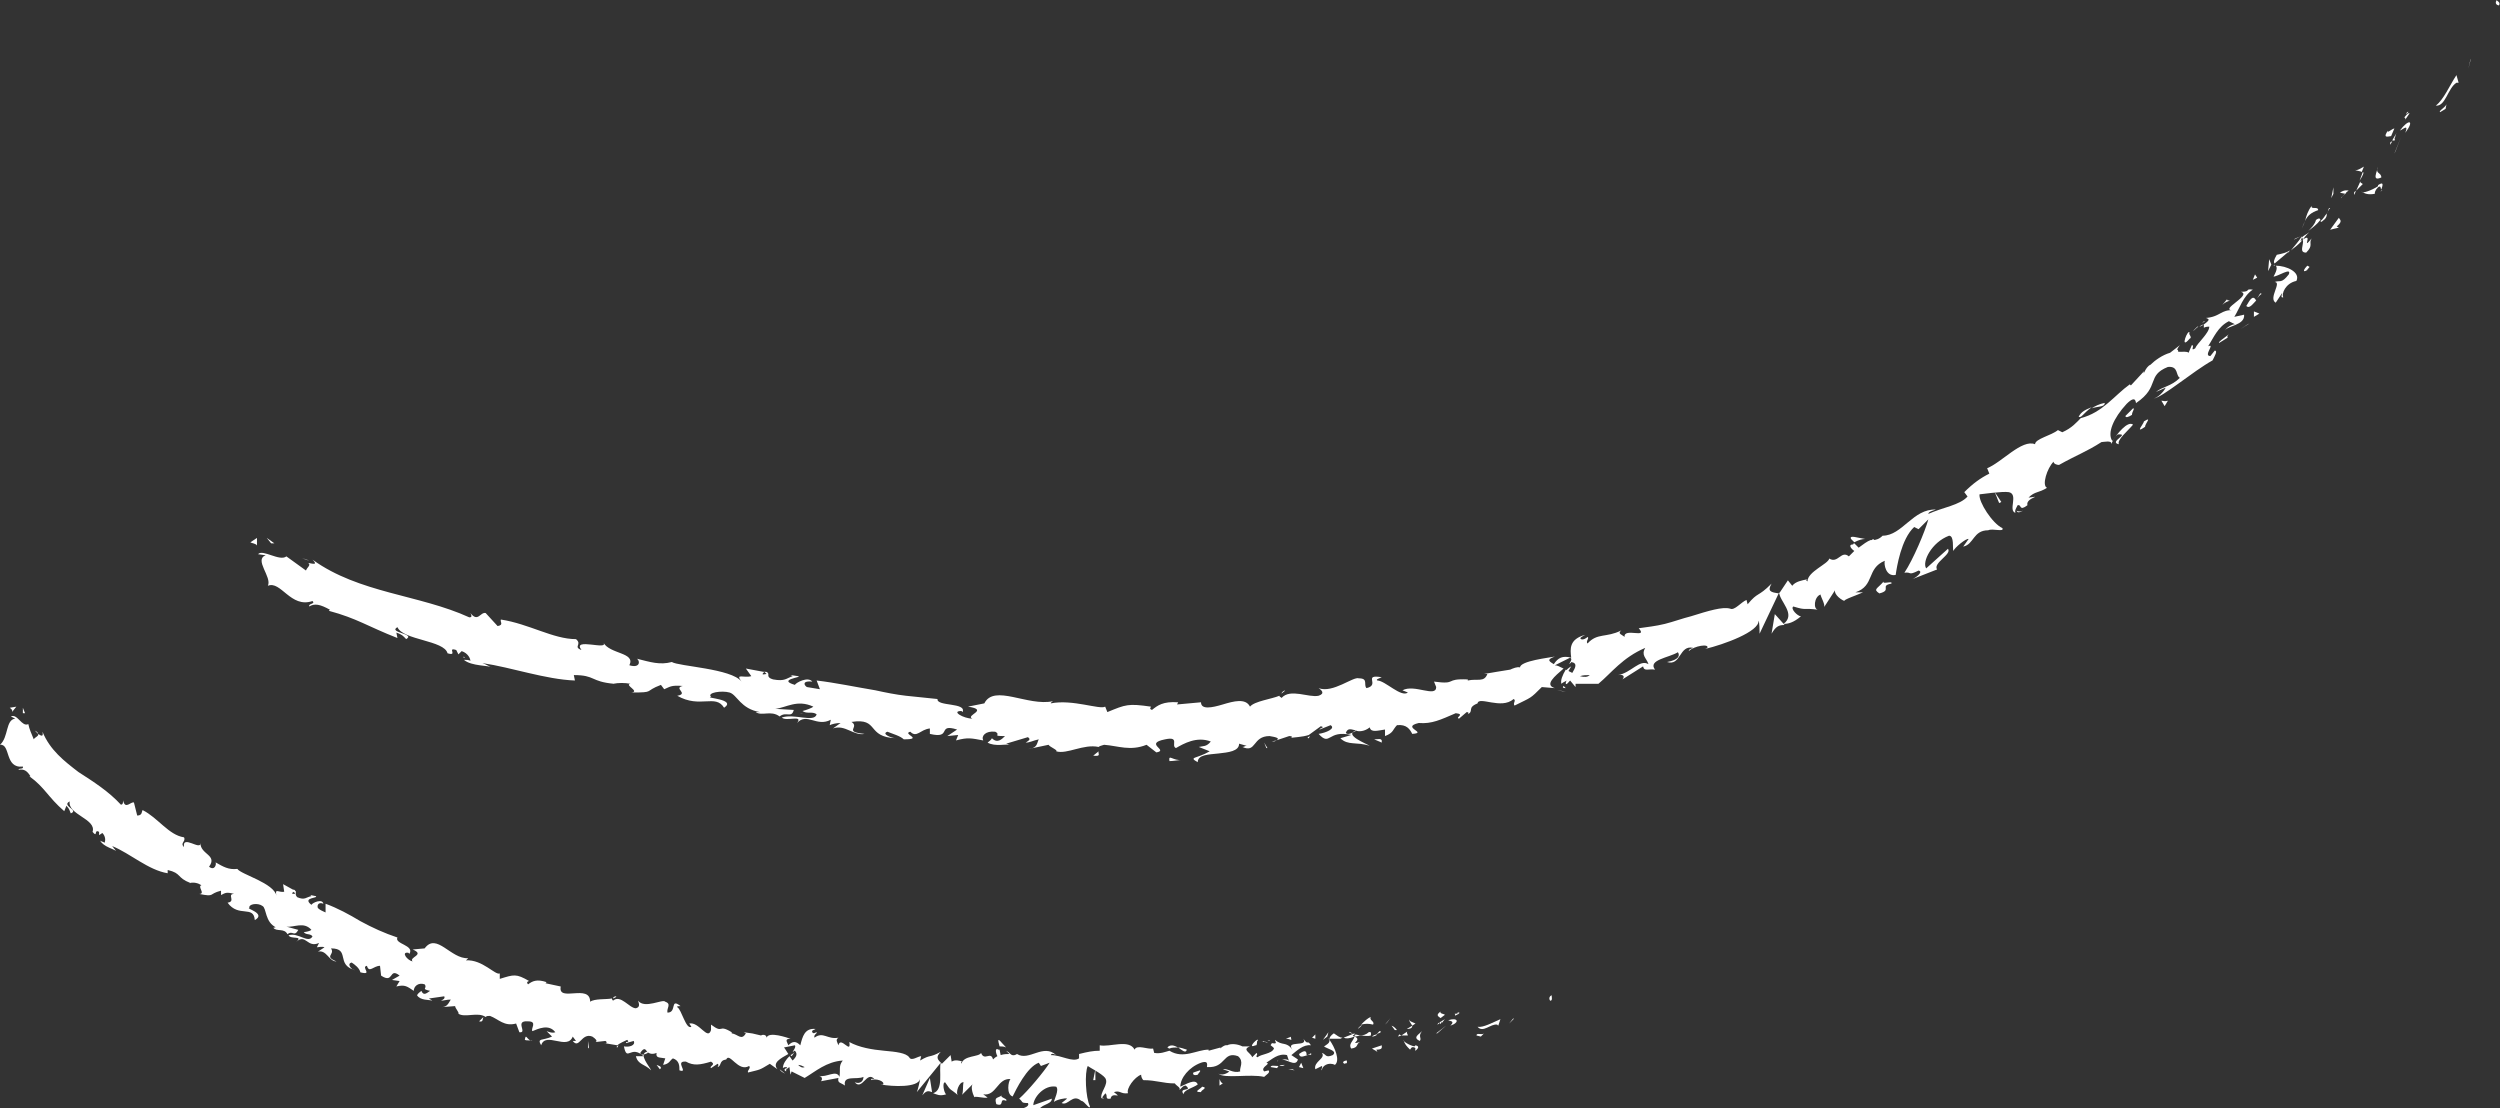 <?xml version="1.0" encoding="UTF-8"?> <!-- Generator: Adobe Illustrator 26.0.2, SVG Export Plug-In . SVG Version: 6.00 Build 0) --> <svg xmlns="http://www.w3.org/2000/svg" xmlns:xlink="http://www.w3.org/1999/xlink" id="Layer_1" x="0px" y="0px" viewBox="0 0 229.6 101.8" style="enable-background:new 0 0 229.6 101.8;" xml:space="preserve"><rect x="0" y="0" width="229.6" height="101.8" fill="#333333" stroke="none"/> <style type="text/css"> .st0{fill:#FFFFFF;} </style> <g> <g> <g> <g> <g> <g> <path class="st0" d="M229.5,0.5c0.2-0.3-0.2-0.4-0.2-0.5C229,0.5,229.6,0.5,229.5,0.5z"></path> <polygon class="st0" points="226.9,5.5 226.9,5.4 226.7,6.3 "></polygon> <path class="st0" d="M223.7,9.7c0.9,0.1,1.1-1.6,1.9-2.1l0.2,0l-0.2-0.7C225,7.8,224.4,9.2,223.7,9.7z"></path> <path class="st0" d="M220.8,10.8c0.3,0-0.2,0.6,0.5-0.4c-0.1,0-0.1,0-0.1,0C221,10.5,220.9,10.7,220.8,10.8z"></path> <path class="st0" d="M221.1,10.4C221.4,10,220.7,10.6,221.1,10.4L221.1,10.4z"></path> <path class="st0" d="M219.6,12.5l0.3-0.7c-0.2,0-0.7,0.5-0.6,0.2C218.9,12.6,219.1,12.6,219.6,12.5z"></path> <path class="st0" d="M219.5,13.3l0.2-0.3C219.6,13,219.5,13,219.5,13.3z"></path> <path class="st0" d="M220.1,12.2l-0.4,0.7c0.2,0,0.3,0.1,0.2-0.3C220,12.8,219.9,12.6,220.1,12.2z"></path> <path class="st0" d="M220.4,12c0.4-0.2,0.8-0.6,0.5,0.2C221.8,11,221.2,10.9,220.4,12z"></path> <path class="st0" d="M224.1,10.3l0.5-0.3l0.1-0.5C224.7,9.8,223.9,10.2,224.1,10.3z"></path> <path class="st0" d="M216.3,15.6c0.1,0.1,0.5,0.1,0.6,0.2l0.2-0.5C216.9,15.4,216.5,15.7,216.3,15.6z"></path> <path class="st0" d="M217,15.8l-0.3,0.8C217.1,16,217.1,15.8,217,15.8z"></path> <polygon class="st0" points="220,13.9 220.5,12.6 219.9,14.1 "></polygon> <polygon class="st0" points="214.3,17.8 214.3,17.2 214.1,18.2 "></polygon> <path class="st0" d="M212.9,19.3c0-0.4-0.7,0-0.6-0.4c-0.3,0.4-0.5,0.9-0.6,1.4C211.9,19.8,212.3,19.5,212.9,19.3z"></path> <path class="st0" d="M211.4,21c0.1-0.2,0.2-0.5,0.3-0.7C211.6,20.5,211.5,20.7,211.4,21z"></path> <path class="st0" d="M215.7,17.5c-0.1,0-0.4-0.1-0.8,0.2l0.5,0.1C215.5,17.6,215.6,17.6,215.7,17.5z"></path> <path class="st0" d="M215.5,17.7L215.5,17.7c-0.3,0.2-0.4,0.4-0.5,0.5C215,18.1,215.2,18,215.5,17.7z"></path> <path class="st0" d="M215.7,17.4C215.7,17.5,215.7,17.5,215.7,17.4C215.7,17.5,215.7,17.5,215.7,17.4z"></path> <path class="st0" d="M218.4,15.3c-0.1,0.5-0.6,1.4,0.3,1C218.7,15.8,218.1,16,218.4,15.3z"></path> <path class="st0" d="M216.4,17.5l0.6-0.6c-0.1-0.1-0.3-0.1-0.2-0.3L216.4,17.5z"></path> <path class="st0" d="M216.2,17.9c0.1-0.1,0.1-0.3,0.2-0.4c-0.1,0.1-0.2,0.1-0.2,0.2L216.2,17.9z"></path> <path class="st0" d="M212.7,20.2c-0.1,0.4-0.4,0.7-0.7,1c0.4-0.3,0.8-0.6,1.1-1C213.1,20.2,213.1,19.9,212.7,20.2z"></path> <path class="st0" d="M214.1,19C214.1,19.1,214.1,19.1,214.1,19C214.1,19.1,214.1,19.1,214.1,19z"></path> <polygon class="st0" points="208.8,24.4 208.9,24.4 208.9,24.3 "></polygon> <path class="st0" d="M213.3,20.3c0.3-0.2,0.4-0.4,0.4-0.7c-0.2,0.2-0.3,0.5-0.6,0.7C213.2,20.4,213.2,20.4,213.3,20.3z"></path> <path class="st0" d="M210.7,22c0.2-0.1,0.4-0.2,0.6-0.3C211.1,21.8,210.7,21.9,210.7,22z"></path> <path class="st0" d="M213.9,19.1C213.9,19.1,213.9,19.1,213.9,19.1C213.8,19.1,213.8,19.1,213.9,19.1z"></path> <path class="st0" d="M213.9,19.1c-0.1,0.2-0.1,0.4-0.2,0.5c0.1-0.2,0.2-0.4,0.3-0.5C214,19.1,213.9,19.1,213.9,19.1z"></path> <path class="st0" d="M209.7,27.3c-0.2-0.3,0.2-1.3,1.2-1.5c0.4-0.8-0.9-1.4-1.9-1.4c0.1,0.1,0.2,0.3-0.2,1 c0.4,0,1.7-0.9,1.4-0.2c-0.7,0.9-0.8,0.5-1.3,0.7c0.7,0-0.6,1.5,0.1,1.9l0.6-0.9C209.6,27,209.4,27.4,209.7,27.3z"></path> <path class="st0" d="M210.1,23.3l0.2-0.3c-0.3,0.2-0.7,0.3-1.2,0.4c-0.3,0.5-0.3,0.7-0.2,0.8l1.3-1.1L210.1,23.3z"></path> <path class="st0" d="M211.5,22c0.1,0.5-0.4,1.2,0.3,1.2c0.7-0.7,0.2-0.8,0.5-1.3C211.3,23.1,212.5,21.3,211.5,22 c0.2-0.3,0.4-0.5,0.6-0.7c-0.2,0.2-0.5,0.3-0.7,0.5c0,0,0,0,0,0l0,0l0,0c0.1,0,0.1,0,0,0c0,0,0,0,0,0 C211.4,21.8,211.5,21.9,211.5,22c-0.4,0.3-0.1,0-0.1-0.2c0,0,0,0,0-0.1l0,0c-0.3,0.5-0.7,0.9-1,1.3 C210.6,22.8,211,22.6,211.5,22z"></path> <path class="st0" d="M218.8,17.5c-0.1,0-0.1,0-0.1,0C218.6,17.6,218.6,17.6,218.8,17.5z"></path> <path class="st0" d="M218.1,17.8c0-0.1,0-0.3,0.3-0.6c0.3-0.2,0.2,0.1,0.3,0.2c0.1-0.3,0.3-0.8-0.3-0.4l0,0.1 c-0.6,0.4-1.5,0.7-1.5,0.5C217.2,17.8,217.5,17.9,218.1,17.8z"></path> <path class="st0" d="M214.8,20l-0.8,1.1l0.8-0.2l-0.2-0.1C215.2,20.3,214.9,20.2,214.8,20z"></path> <polygon class="st0" points="208.6,24.3 208.4,23.8 208.3,24.9 "></polygon> <polygon class="st0" points="207.3,25.5 207.1,25.2 206.9,25.7 "></polygon> <path class="st0" d="M117.2,68l-0.4,0.1C117,68.1,117.1,68.1,117.2,68z"></path> <path class="st0" d="M120.2,67.8l0.1-0.2C120.1,67.7,120,67.8,120.2,67.8z"></path> <path class="st0" d="M171.3,49.5c-0.7-0.1-1.5-0.4-1.3,0l0.3,0.3C170.7,49.6,171,49.5,171.3,49.5z"></path> <path class="st0" d="M143.8,61.6c0.1,0,0.1,0.1,0.2,0.1c0.1-0.2,0.2-0.3,0.3-0.5C144.1,61.3,143.9,61.5,143.8,61.6z"></path> <path class="st0" d="M143.8,63.5l-0.8-0.1C143.1,63.4,143.4,63.5,143.8,63.5z"></path> <path class="st0" d="M100.9,69l-0.5,0.4C101.2,69.5,100.8,69.2,100.9,69z"></path> <path class="st0" d="M193.3,37c-0.5,0.1-0.9,0.3-1.2,0.5C192.7,37.3,193.3,37.4,193.3,37z"></path> <path class="st0" d="M118,63.4c-0.2,0.1-0.3,0.2-0.3,0.3C117.9,63.5,118,63.5,118,63.4z"></path> <path class="st0" d="M190.9,38.3c0.1,0,0.2,0,0.3-0.1c0.3-0.3,0.5-0.5,0.9-0.8C191.6,37.6,191.1,37.8,190.9,38.3z"></path> <path class="st0" d="M42.7,60.4c0,0-0.1-0.1-0.1-0.1C42.5,60.4,42.6,60.4,42.7,60.4z"></path> <path class="st0" d="M27.7,51.3c0.2,0,0.4,0.1,0.7,0.2C28.2,51.4,28,51.3,27.7,51.3z"></path> <path class="st0" d="M201.8,30C202.1,29.8,201.8,30,201.8,30L201.8,30z"></path> <path class="st0" d="M204.3,30.2c0,0.1,0,0.2,0,0.3C204.3,30.3,204.3,30.3,204.3,30.2z"></path> <path class="st0" d="M189.2,42.6L189.2,42.6C189.3,42.6,189.3,42.6,189.2,42.6z"></path> <path class="st0" d="M202.4,29.8c-0.1,0-0.3,0.1-0.4,0.2C202,30,202.1,30,202.4,29.8z"></path> <path class="st0" d="M202.2,29.7c0.1-0.1,0.2-0.1,0.3-0.2C202.4,29.5,202.4,29.5,202.2,29.7z"></path> <path class="st0" d="M201.4,30.4c0.2-0.1,0.3-0.3,0.5-0.4c-0.1,0-0.1,0-0.1,0C201.7,30.1,201.6,30.2,201.4,30.4z"></path> <path class="st0" d="M73.8,65.5C73.7,65.5,73.7,65.5,73.8,65.5C73.3,65.6,73.5,65.6,73.8,65.5z"></path> <path class="st0" d="M163.9,57.4C163.9,57.4,163.9,57.4,163.9,57.4C163.9,57.4,163.9,57.4,163.9,57.4L163.9,57.4z"></path> <path class="st0" d="M162.7,58.2c0.4-0.7,0.7-0.8,1.2-0.8l-0.9-1L162.7,58.2z"></path> <path class="st0" d="M110.1,68.6l1,0.4c-1.2,0.7-2,0.5-1.1,1c0-0.7,1-0.7,1.9-0.8c0.9-0.1,1.9-0.2,1.9-0.9l0.7,0.2 c-0.2,0-0.2,0.1-0.4,0.1c1.3,0.6,0.9-1,2.5-1c0.6,0.1,1,0.2,0.6,0.4l1.2-0.4c0.4,0,0.3,0.2-0.1,0.2c0.6-0.1,1.3-0.1,1.9-0.3 l0,0c0.3-0.2,0.8-0.6,1.1-0.8c0.5,0.1-0.2,0.2-0.1,0.3l1-0.4c0.5,0.3-0.4,0.7-1.1,0.8c1.1,1.2,0.8-0.4,3,0.1l-1,0.3 c0.7,0.7,1.5,0.3,2.7,0.7c-0.3-0.2-2.4-1-1.3-1.4c0.3,0.1,0.8,0.1,1.3-0.3c0.1,0.5,0.7,0.3,1.4,0.2l0,0.6 c0.8-0.3,0.7-0.6,1.1-1c0.9-0.1,1.2,0.4,1.4,0.8c1.5-0.1-1.1-0.6,0.6-1c1.2,0.1,2-0.3,3.4-0.9c0.9,0.1-0.1,0.4,0.3,0.5 l0.7-0.6c0.2,0,0.2,0.1,0.1,0.2c0.6-0.3-0.1-0.6,0.9-1c0.1-0.7,2.2,0.6,3.3-0.4c0.3,0.1-0.1,0.4,0.1,0.6 c1.6-0.8,1.4-0.6,2.5-1.7l1.2,0.1c-1-0.3,0-1.1,0.8-1.8c-0.4-0.2-0.6-0.3-0.8-0.3l1.4-0.7c0.2,0.1,0.1,0.3-0.1,0.6 c0.1-0.1,0.2-0.1,0.2-0.2c0.6,0.1,0.4,0.5,0.1,1c-0.2-0.1-0.4-0.2-0.6-0.3c-0.3,0.5-0.5,1-0.4,1.3c0.1-0.1,0.3-0.2,0.5-0.3 c-0.1,0.1-0.1,0.2-0.1,0.3c0.1,0.1,0.2-0.1,0.4-0.3l0.5,0.6l0-0.3l2.1,0c1.2-1,2.2-2.4,4.3-3.3c-0.4,0.7,0.1,0.9,0.3,1.5 c-0.8-0.5-1.6,0.8-2.8,1c0.6-0.1,0.6,0.2,0.4,0.4l1.9-1.2c0.1,0.5,0.5,0.2,1.1,0.3c-0.7-0.9,1.3-1.1,2.1-1.6 c0.2,0.3,0.1,0.7-1,0.9c1.3,0.4,1.1-1.6,2.4-1.3c-0.2,0.1-0.4,0.1-0.4,0.3c0.5-0.5,1.9-0.7,1.7-0.3l-0.2,0.1 c1.7-0.4,5-1.6,4.9-2.6c0.1,0.1,0.1,1,0.1,1.2l1.8-3.8c0,0.8,1.6,2,0.4,2.9c0.4,0,0.9-0.1,1.6-0.7c-0.3,0-1-0.7-0.7-0.9 c1.3,0.4,0.8,0.1,2.3,0.3c-0.5,0-0.4-1.2,0.2-1.4c0,0.2,0.5,1,0.3,1.2l1.1-1.7c-0.3,0.3,0.3,0.9,0.8,1.1 c-0.2-0.1,1.3-0.6,1.7-0.8l-0.7,0c1.8-0.6,1-2.2,2.7-2.9c-0.1,0.3,0.1,1.5,1,1.3c0.1-0.7,0.5-3.3,1.7-4.4l0.4,0.2l0.9-0.9 c-0.3,1.1-1.4,3.7-2.2,4.9c0.7-0.1,0.3,0.3,1.3-0.2c0.5,0.1-0.3,0.7-0.6,0.8l2.3-0.9c-0.4-0.6,1.4-1.4,1-1.9l-2,1.8 c-0.4-0.6,0.5-2.4,2.1-3c0.5,0,0.3,1.2,0.4,1.4c0.1-0.3,1.2-1.2,1.4-1.1l-0.5,0.7c1-0.2,0.9-1.5,2.3-1.5 c0.4-0.2,1.5,0.2,1.3-0.2c-0.9-0.4-2.2-2.4-2.1-3.1c0.1,0,2.1-0.3,2.7-0.2c0.9,0.2-0.1,1.7,0.6,1.9c-0.1-0.2,0.1-0.5,0.2-0.7 c0.4-0.1,0.1,0.6,0.9,0c-0.2-0.7,1.6-0.9,0.1-0.7c0.6-0.6,0.9-0.4,1.7-0.9c-0.5-0.2,0-1.8,0.6-2.4c0,0.2,0.3,0.3,0.5,0.3 c1.6-0.9,2.5-1.2,3.9-2.1c0.2,0,1-0.2,0.9,0.2c0.1-0.2,0.2-0.6,0.6-0.9c1.2-0.1-0.9,0.7,0.1,0.9c-0.2-0.4,0.8-1.2,1.3-1.8 c-0.5-0.4-1.5,0.9-1.9,1.5c-0.5-0.7,0.1-2.1,1.3-3.4c1-1,0.8,0.1,0.9-0.1c2.2-1.5,0.9-2.5,2.9-3.3c1-0.1,0.7,0.8,1.1,1 c-0.8,0.8-1.6,0.8-2.2,1.3l0.9-0.4c-0.2,0.4-0.7,0.9-1.1,1c0.8-0.1,3.6-2.5,5.4-3.5c0.2-0.4,0.5-0.9,0.2-0.9l-0.4,0.5 c-0.7,0,0.5-1.2-0.2-0.9c0.5-0.8,0.9-1.8,1.9-2.3l0.6,0.3c-0.1-0.1-0.8,0.2-1,0.6c0.2-0.5,1.9-0.5,1.8-1.5l-0.9,0.2 c0.5-0.8,0.8-1.9,1.7-2.5c-0.8-0.1-0.1,0.2-1.1,0.2c1.1,0.3-2.1,1.7-0.7,1.7c-1.1-0.1-1.2,0.6-2.5,0.7 c0.2,0.1,0.5,0.1-0.2,0.6c0,0.1,0,0.2,0,0.3c0,0,0,0-0.1,0l0.1,0c0,0,0,0.1,0,0c0.2-0.1,0.4-0.1,0.5-0.1c0,0.6-1.1,1.5-1.3,2 c-0.5,0.3,0-0.3-0.3-0.3c-0.1,0.2-0.2,0.5-0.3,0.7c-0.3-0.3-1.6,0.3-0.8-0.7l-0.9,0.7c-0.7,0.2-1.4,0.7-1.8,1.1 c-0.5,0.2-0.7,1.2-0.6,0.6l-1.2,1.3l-0.1-0.1c-1.4,1-2.5,2.6-4.5,3.1c-0.4,0.4-0.8,0.9-1.7,1.3l-0.4-0.2 c-0.6,0.5-2.1,0.8-2.1,1.3c-1.2-0.5-3.1,1.7-4.4,2.2l0.2,0.5c-0.8,0.4-1.5,0.9-2.3,1.7l0.3,0.4c-0.7,0.8-2.3,1-3.6,1.6 c0-0.2,0.4-0.3,0.7-0.4c-2.1-0.1-3.1,2.4-4.9,2.4c-0.3,0.3-0.6,0.4-0.9,0.4c0,0,0.1,0,0.1-0.1c0,0-0.1,0-0.2,0.1 c-0.2,0-0.4,0-0.6,0c0.2,0,0.4,0,0.5,0c-0.3,0.1-0.7,0.4-1.1,0.7l-0.4-0.4c0,0-0.1,0-0.1,0.1c-0.5,0-0.2,0.4,0.1,0.6 c-0.2,0.2-0.3,0.3-0.5,0.5c-0.7-0.6-1,0.7-1.8,0.2c-0.1,0.5-2,1.2-2,2.1c-0.1-0.1-0.2-0.1,0-0.2c-0.5,0.1-1.1,0.2-1.4,0.6 l-0.4-0.5l-0.8,1.2c-0.8-0.1-1.1-0.2-0.7-0.9c-1.3,1.3-1.2,0.7-2.2,1.9l-0.1-0.4c-0.5,0.2-1.1,1-1.5,0.8 c-0.7-0.2-2,0.2-3.6,0.7c-0.8,0.2-1.6,0.5-2.4,0.7c-0.8,0.2-1.7,0.3-2.4,0.4c0.9,1-1.4-0.1-1.3,0.8c-0.2-0.2-0.7-0.3-0.3-0.6 c-1.4,0.7-2.2,0.2-3.1,1.2c-0.2-0.2,0.2-0.5,0-0.6c-0.1,0.1-0.4,0.3-0.6,0.2c-0.2-0.1,0.2-0.3,0.4-0.4 c-1.5,0.4-1.4,1.3-1.3,2.1c-0.8-0.2-1.2,0-1.6,0.6c-0.3-0.2-0.8-0.4,0.1-0.7c-0.5,0.1-3.2,0.4-3.2,1c-0.2-0.1-0.7,0.1-0.9,0.2 c-1.2,0.2-1.3,0.2-2.4,0.4l0.3,0c-0.3,0.8-0.9,0.4-1.8,0.6l0-0.1c-2.2-0.1-0.9,0.5-3.1,0.2l0.2,0.5c0,1-2-0.3-3.1,0.3l0.5,0.2 c-0.6,0.5-2.1-1.1-2.8-1.1c-0.2-0.1,0.2-0.2,0.4-0.3c-1.8-0.3-0.1,0.7-1.4,1c-0.3-0.3,0.2-0.9-0.7-0.9 c-0.5-0.2-2.4,1.4-3.7,0.9c0.3,0.2,0.6,0.5,0,0.7c-0.9,0.2-2.6-0.7-3.4,0.2c-0.1-0.1-0.2-0.1-0.2-0.2c-0.7,0.3-2.3,0.5-2.7,1 c-0.4-0.8-1.5-0.5-2.5-0.2c-1,0.3-2,0.5-2-0.2l-2.2,0.2l0.1-0.2c-1.4-0.1-1.9,0.3-2.4,0.7c-0.3-0.1-0.1-0.2-0.1-0.3 c-2.1-0.3-2.3-0.2-4,0.5l-0.2-0.5c-0.5,0.3-3-0.7-5-0.3c0-0.1,0.1-0.1,0.2-0.2c-2.3,0.5-5.4-1.6-6.3,0.2l-1.5,0.3 c2,0.3-0.3,0.8,0.4,1.1c-0.8,0-2-0.7-1-0.7l0.1,0.1c0.4-0.9-2.4-0.5-2.3-1.2c-1-0.1-1.9-0.2-2.9-0.3c-0.9-0.1-1.9-0.3-2.8-0.5 c-1.8-0.3-3.7-0.7-5.4-0.9l0.3,0.8l-1.2-0.2c-0.3-0.2-0.4-0.6,0.5-0.5c-0.4-0.5-1.5,0.1-1.6,0.3c-1.7-0.5,0.8-0.7,0.3-0.8 l-0.7-0.1l0.2,0.1c-0.6,0.2-0.7,0.5-1.8,0.3c-0.7-0.2-0.3-0.5-0.5-0.6c0-0.1-0.1-0.1-0.4-0.1l-1.6-0.3l0.5,0.7 c-0.7,0.2-1.5-0.3-0.9,0.5c-0.9-1.2-5.8-1.4-6.4-1.8c-1.1,0.3-2,0-3.2-0.3c0.3,0.2,0.3,0.9-0.7,0.6c0.6-1.2-1.8-1-2.4-2.1 c0.6,0.8-2.9-0.5-2,0.7c-0.8-0.3,0.1-0.5-0.5-1c-2.1,0-4.3-1.4-6.9-1.8c-0.1,0.2,0.3,0.5-0.3,0.6l-1.1-1.2 c-0.5-0.1-0.7,0.9-1.4,0c0.1,0.2,0.2,0.4-0.1,0.4c-4.6-2.1-10.1-2.2-14.4-5.3c0.5,0.5,0.1,0.4-0.4,0.3 c0.3,0.2-0.1,0.4-0.2,0.7l-1.8-1.3c-0.6,0.5-2.2-0.7-2.6-0.2l0.7,0.1c-1.1,0.4,0.6,2,0.2,2.8c1.2-0.5,2.1,2.1,4.1,1.4 c0.3,0.3-0.4,0.2-0.3,0.5c0.5-0.3,1-0.2,1.9,0.3l-0.1,0.1c2.6,0.7,3.5,1.4,6.3,2.5l-0.1-0.5c0.6,0.2,0.7,0.4,0.9,0.6 c0.9-0.5-1.7-0.6-0.8-1.1c0.5,1.2,4.3,1.2,4.6,2.4c1,0.3-0.1-0.6,0.8-0.3l0.2,0.4l0.3-0.3c0.6,0.2,0.8,0.7,0.8,0.9 c-0.1-0.1-0.4-0.1-0.6-0.1c0.7,0.6,2.3,0.5,2.6,0.7c-0.3-0.1-0.6-0.3-0.9-0.4c2.7,0.4,5.8,1.5,8.5,1.6L52.7,62 c2,0,1.5,0.6,3.7,0.8l-0.1,0c0.5-0.1,1.1-0.1,1.6,0c-0.6,0.1,0.9,0.7,0.1,0.8c2.2,0,1.1-0.1,2.7-0.7l0.3,0.4 c0.5-0.2,0.6-0.4,1.7-0.3c-0.9,0.2,0.6,0.7-0.5,0.9c2.1,1.2,3.5-0.2,4.3,1.1c1.2-0.8-1.9-0.9-1.2-1c-0.4-0.4,1-0.6,1.7-0.4 c0.7,0.2,1,1.5,2.8,1.8c-0.2,0-0.2,0-0.4,0c0.6,0.4,1.4-0.2,2.2,0.4c0.6-0.5,1.1,0.2,1.3-0.6l-1.7-0.1c1-0.1,2-0.9,3.5-0.2 c-0.1,0.1-0.6,0.3-1,0.4c0.4,0.3,0.9,0,1.3,0.3c-0.2,0.8-2.1-0.1-3.2,0.3c0.4,0.4,2-0.3,1.4,0.5c0.9-1,1.8,0.4,3.1-0.3 l-0.1,0.5c0.2-0.1,0.6-0.2,1-0.2l-0.7,0.5c1.1-0.4,1.9,0.7,2.9,0.5c-2-0.2-0.4-0.6-1.2-1.1c2.6-0.4,1.3,1.4,4.1,1.5 c-0.4,0-1.4-0.4-0.8-0.6c0.5,0.2,1.2,0.4,1.5,0.7c1.9,0-0.2-0.5,0.6-0.7c0.6,0.6,0.9-0.2,1.8-0.3l0,0.5c2.1,0.5,0.6-1,2.5-0.4 l-0.9,0.6l1-0.1l-0.2,0.5c1.1-0.3,1.4-0.2,2.5,0c-0.2-0.4,0.2-0.9,1.1-0.8c0.6,0.3-0.4,0.4,0.9,0.4c-0.3,0.3-0.7,0.7-1.2,0.2 c-0.1,0.2-0.3,0.3-0.4,0.4c0.7,0.4,1.7,0.1,2.2,0.2c-0.2,0-0.4-0.1-0.5-0.1l2-0.6c0.3,0.2,0.1,0.3-0.2,0.5 c0.4,0,0.7-0.2,1.2-0.3c-0.2,0.4-0.1,0.8-1,0.9l1.9-0.4c0.1,0.2,0.9,0.5,0.7,0.6c1,0.3,2.5-0.7,3.9-0.4 c0.1-0.1,0.2-0.1,0.5-0.2c1.3,0.1,2.4,0.6,3.9,0l0.9,0.7c1.2-0.2-1.2-0.8,0.8-1.2c1.4-0.3,0.5,0.6,1,0.8 c0.7-0.4,1.9-1.1,3.2-0.6C110.8,68.6,110.5,68.5,110.1,68.6z M124.6,67.1c-0.3,0.1-0.8,0.5-1,0.2 C123.8,66.8,124.1,67,124.6,67.1z M146,62c-0.2,0.2-0.5,0.2-0.9,0.1C145.4,62,145.7,62,146,62z M198.8,32.9L198.8,32.9 C198.2,33.2,198.5,33.1,198.8,32.9z M200,32.3c0.1-0.1,0-0.2-0.1-0.2c0,0.1-0.2,0.3-0.5,0.5C199.6,32.7,199.7,32.6,200,32.3z M70.2,61.7l0.2,0.2C69.9,62,70,61.9,70.2,61.7z"></path> <path class="st0" d="M143.8,63.2c-0.1-0.1-0.1-0.1-0.2-0.2C143.5,63.1,143.5,63.2,143.8,63.2z"></path> <path class="st0" d="M101,68.9L101,68.9C100.9,69,100.9,69,101,68.9L101,68.9z"></path> <path class="st0" d="M185.8,46.9c-0.3,0.1-0.4,0.1-0.6,0C185.3,47.1,185.4,47.1,185.8,46.9z"></path> <path class="st0" d="M204.6,27.4l-0.5,0.6c0.3-0.3,0.5-0.3,0.7-0.4C204.7,27.6,204.4,27.6,204.6,27.4z"></path> <path class="st0" d="M211.9,24.8c0-0.1,0.2-0.2,0.2-0.3l-0.2-0.1C211.6,24.7,211.4,25.1,211.9,24.8z"></path> <path class="st0" d="M206.3,28.1c0.3,0.3,0.6-0.2,1-0.6c0,0,0,0-0.1,0.1C206.9,27,206.6,27.6,206.3,28.1z"></path> <path class="st0" d="M207.3,27.4c0.1-0.1,0.2-0.3,0.4-0.4C207.6,26.8,207.5,27.1,207.3,27.4z"></path> <path class="st0" d="M201.1,31.1c0.3-0.1-0.2-0.5,0-0.5C201,30,200.1,32.3,201.1,31.1z"></path> <polygon class="st0" points="207.5,28.8 207,28.6 207,29.1 "></polygon> <path class="st0" d="M203.8,31.5l0.8-0.5c-0.1-0.1,0-0.2,0.1-0.3C204.2,31.1,203.7,31.4,203.8,31.5z"></path> <path class="st0" d="M204.6,30.7c0.2-0.2,0.4-0.4,0.5-0.5C205,30.3,204.8,30.5,204.6,30.7z"></path> <polygon class="st0" points="206.6,29.7 206.4,29.8 205.8,30.2 "></polygon> <path class="st0" d="M195.9,37.5l-0.7,0.7c0,0.2,0.3,0.1,0.6-0.1C195.8,37.8,196.1,37.5,195.9,37.5z"></path> <path class="st0" d="M199.1,36.8c-0.3,0.1-0.4,0-0.6,0l0.3,0.5L199.1,36.8z"></path> <path class="st0" d="M196.9,38.7c0,0.2-0.9,1.2,0.1,0.5C197,38.9,197.7,38.2,196.9,38.7z"></path> <polygon class="st0" points="183.6,46.2 183.8,46.1 183.2,45.2 "></polygon> <path class="st0" d="M172.6,54.5c1.2-0.3,0-0.7,1.1-0.9c0.2-0.3-0.9,0.1-0.7-0.2C172.4,54.1,172,54.1,172.6,54.5z"></path> <path class="st0" d="M173,53.5c0.1-0.1,0.2-0.2,0.3-0.3C173.1,53.4,173,53.5,173,53.5z"></path> <polygon class="st0" points="25.2,49.9 24.5,49.4 24.9,49.9 "></polygon> <path class="st0" d="M23.6,50.1l0-0.7L23,49.8C23.1,49.9,23.5,49.9,23.6,50.1z"></path> <path class="st0" d="M126.9,68.2l0-0.2c-0.1-0.2-0.3-0.1-0.7-0.1L126.9,68.2z"></path> <polygon class="st0" points="116.3,68.7 116.4,68.7 116.1,68.2 "></polygon> <path class="st0" d="M107.4,69.9c0.4,0,0.8-0.1,1.2-0.1C107.7,69.9,107.3,69.2,107.4,69.9z"></path> </g> </g> </g> </g> </g> <g> <g> <g> <g> <g> <path class="st0" d="M142.4,91.9c0.2,0,0.1-0.4,0.1-0.5C142.1,91.6,142.4,92,142.4,91.9z"></path> <polygon class="st0" points="139,93.6 139,93.5 138.6,94 "></polygon> <path class="st0" d="M135.7,94.3c0.5,0.6,1.2-0.3,1.8-0.2l0.1,0.1l0.2-0.6C137.1,93.9,136.2,94.4,135.7,94.3z"></path> <path class="st0" d="M133.6,93.1c0.2,0.3-0.3,0.3,0.4,0c0,0-0.1,0-0.1-0.1C133.9,93.1,133.8,93.1,133.6,93.1z"></path> <path class="st0" d="M133.9,93.1C134.3,93,133.7,92.9,133.9,93.1L133.9,93.1z"></path> <path class="st0" d="M132.3,93.5l0.4-0.3c-0.1-0.1-0.5-0.1-0.4-0.3C131.9,93.2,132,93.3,132.3,93.5z"></path> <path class="st0" d="M132,94.1l0.2-0.1C132.2,93.9,132.1,93.9,132,94.1z"></path> <path class="st0" d="M132.7,93.6l-0.5,0.3c0.1,0.1,0.1,0.3,0.2-0.1C132.4,94.1,132.5,93.8,132.7,93.6z"></path> <path class="st0" d="M133,93.7c0.3,0.1,0.6,0.1,0.2,0.5C134.1,93.9,133.9,93.4,133,93.7z"></path> <path class="st0" d="M135.6,95.1l0.4,0.1l0.3-0.3C136.1,95.1,135.6,94.8,135.6,95.1z"></path> <path class="st0" d="M129.4,93.6c0,0.2,0.2,0.4,0.3,0.6L130,94C129.8,93.9,129.4,93.8,129.4,93.6z"></path> <path class="st0" d="M129.7,94.2l-0.5,0.3C129.7,94.5,129.7,94.3,129.7,94.2z"></path> <polygon class="st0" points="132,94.9 132.8,94.2 131.9,94.9 "></polygon> <polygon class="st0" points="127.4,93.9 127.7,93.5 127.2,94.1 "></polygon> <path class="st0" d="M126.1,94.1c0.2-0.3-0.4-0.4-0.2-0.7c-0.3,0.1-0.6,0.4-0.9,0.7C125.4,94,125.7,94,126.1,94.1z"></path> <path class="st0" d="M124.7,94.5c0.1-0.1,0.3-0.2,0.4-0.4C125,94.2,124.8,94.3,124.7,94.5z"></path> <path class="st0" d="M128.3,94.6c-0.1-0.1-0.2-0.3-0.5-0.4l0.3,0.4C128.2,94.6,128.2,94.6,128.3,94.6z"></path> <path class="st0" d="M128.1,94.6L128.1,94.6c-0.2,0-0.4,0-0.5,0C127.7,94.6,127.8,94.6,128.1,94.6z"></path> <path class="st0" d="M128.4,94.6C128.3,94.6,128.3,94.6,128.4,94.6C128.3,94.6,128.3,94.6,128.4,94.6z"></path> <path class="st0" d="M130.6,94.7c-0.3,0.3-0.9,0.6-0.2,0.9C130.6,95.3,130.2,95.2,130.6,94.7z"></path> <path class="st0" d="M128.7,95.1l0.6,0c0-0.1-0.2-0.3,0-0.4L128.7,95.1z"></path> <polygon class="st0" points="128.4,95.2 128.7,95.1 128.5,95 "></polygon> <path class="st0" d="M125.7,94.8c-0.2,0.2-0.5,0.3-0.8,0.3c0.3,0,0.7,0.1,1,0C125.9,95,126,94.7,125.7,94.8z"></path> <path class="st0" d="M126.9,94.7L126.9,94.7C126.9,94.8,126.9,94.8,126.9,94.7z"></path> <polygon class="st0" points="122,95.4 122.1,95.5 122.1,95.4 "></polygon> <path class="st0" d="M126,95.2c0.2,0,0.4-0.1,0.5-0.2C126.3,95,126.1,95.1,126,95.2C125.9,95.2,125.9,95.2,126,95.2z"></path> <path class="st0" d="M123.9,94.8c0.1,0.1,0.3,0.1,0.4,0.2C124.2,94.9,123.9,94.7,123.9,94.8z"></path> <path class="st0" d="M126.7,94.7C126.7,94.7,126.7,94.6,126.7,94.7C126.7,94.6,126.7,94.6,126.7,94.7z"></path> <path class="st0" d="M126.7,94.7c-0.1,0.1-0.2,0.2-0.3,0.3c0.1-0.1,0.3-0.1,0.4-0.2C126.8,94.7,126.8,94.7,126.7,94.7z"></path> <path class="st0" d="M121.4,98.3c0-0.4,0.6-0.8,1.2-0.5c0.5-0.4,0-1.6-0.5-2.3c0,0.2,0,0.3-0.5,0.6c0.2,0.2,1.3,0.4,0.8,0.8 c-0.7,0.3-0.6-0.1-1-0.2c0.4,0.5-0.8,0.8-0.6,1.5l0.6-0.3C121.5,98,121.3,98.2,121.4,98.3z"></path> <path class="st0" d="M123.1,95.4l0.2-0.1c-0.3,0-0.5-0.2-0.8-0.4c-0.3,0.2-0.4,0.4-0.4,0.5L123.1,95.4L123.1,95.4z"></path> <path class="st0" d="M124.4,95.2c-0.1,0.4-0.6,0.7-0.3,1.1c0.7-0.1,0.4-0.4,0.8-0.6C123.8,96,125.2,95.5,124.4,95.2 c0.2,0,0.4-0.1,0.6-0.1c-0.2,0-0.4-0.1-0.6-0.1l0,0l0,0l0,0c0.1,0,0.1,0.1,0,0.1c0,0,0,0,0,0 C124.4,95.1,124.4,95.2,124.4,95.2c-0.3-0.1-0.1-0.1,0-0.2c0,0,0,0,0-0.1l0,0l-1,0.4C123.6,95.4,123.9,95.4,124.4,95.2z"></path> <path class="st0" d="M130,96.6C130,96.6,130,96.6,130,96.6C129.9,96.6,129.9,96.6,130,96.6z"></path> <path class="st0" d="M129.5,96.4c0.1-0.1,0.1-0.3,0.4-0.2c0.2,0.1,0,0.2,0.1,0.3c0.1-0.1,0.5-0.4,0-0.5l-0.1,0.1 c-0.5-0.1-1.1-0.5-1-0.6C129,95.9,129.2,96.1,129.5,96.4z"></path> <path class="st0" d="M126.9,96l-0.9,0.3l0.5,0.3l-0.1-0.2C127,96.4,126.9,96.2,126.9,96z"></path> <polygon class="st0" points="121.9,95.2 122,94.8 121.5,95.5 "></polygon> <polygon class="st0" points="120.8,95.4 120.8,95 120.5,95.3 "></polygon> <path class="st0" d="M54.8,95.8l-0.3,0C54.6,95.8,54.7,95.8,54.8,95.8z"></path> <path class="st0" d="M56.7,96.2l0.1-0.2C56.6,96.1,56.6,96.2,56.7,96.2z"></path> <path class="st0" d="M92.4,96.2c-0.4-0.4-0.8-1-0.7-0.5l0.1,0.4C92,96.1,92.2,96.1,92.4,96.2z"></path> <path class="st0" d="M72.6,96.9c0,0,0.1,0.1,0.1,0.1c0.1-0.1,0.2-0.3,0.3-0.4C72.9,96.7,72.8,96.8,72.6,96.9z"></path> <path class="st0" d="M72.1,98.6l-0.5-0.4C71.7,98.4,71.9,98.5,72.1,98.6z"></path> <path class="st0" d="M44.4,93.4L44,93.8C44.4,93.9,44.3,93.6,44.4,93.4z"></path> <path class="st0" d="M109,96.4c-0.3-0.1-0.6-0.2-0.8-0.2C108.5,96.4,108.9,96.8,109,96.4z"></path> <path class="st0" d="M56.6,91.5c-0.2,0-0.3,0.1-0.3,0.2C56.5,91.6,56.6,91.6,56.6,91.5z"></path> <path class="st0" d="M107.2,96.2c0.1,0,0.1,0.1,0.2,0.1c0.2-0.1,0.5-0.1,0.8-0.1C107.8,96,107.5,95.9,107.2,96.2z"></path> <path class="st0" d="M9.2,77.4C9.2,77.3,9.2,77.3,9.2,77.4C9.2,77.3,9.2,77.3,9.2,77.4z"></path> <path class="st0" d="M3.2,67.1c0.1,0.1,0.2,0.2,0.3,0.3C3.5,67.3,3.4,67.2,3.2,67.1z"></path> <path class="st0" d="M116.1,95.7C116.4,95.6,116.2,95.6,116.1,95.7L116.1,95.7z"></path> <path class="st0" d="M117.4,97.3c0,0.1-0.1,0.1-0.1,0.2C117.4,97.4,117.4,97.3,117.4,97.3z"></path> <path class="st0" d="M104.8,99L104.8,99C104.8,99.1,104.8,99,104.8,99z"></path> <path class="st0" d="M116.5,95.8c-0.1,0-0.2-0.1-0.3-0.1C116.2,95.7,116.3,95.8,116.5,95.8z"></path> <path class="st0" d="M116.4,95.6c0.1,0,0.2,0,0.2,0C116.7,95.6,116.6,95.5,116.4,95.6z"></path> <path class="st0" d="M115.8,95.7c0.1,0,0.3,0,0.4,0c-0.1,0-0.1,0-0.1-0.1C116,95.7,115.9,95.7,115.8,95.7z"></path> <path class="st0" d="M28.1,86C28.1,85.9,28.1,85.9,28.1,86C27.8,86,27.9,86,28.1,86z"></path> <path class="st0" d="M85.6,100.3C85.7,100.3,85.7,100.3,85.6,100.3L85.6,100.3L85.6,100.3z"></path> <path class="st0" d="M84.7,100.6c0.4-0.5,0.6-0.4,0.9-0.3L85.4,99L84.7,100.6z"></path> <path class="st0" d="M50.2,94.7l0.5,0.5c-0.9,0.4-1.4,0.1-1,0.8c0.4-1.3,2.4,0.5,2.9-0.8l0.3,0.4c-0.1,0-0.2,0-0.3,0 c0.6,0.8,0.8-0.8,1.8-0.4c0.3,0.2,0.5,0.4,0.3,0.5l0.9-0.1c0.2,0.1,0.1,0.3-0.1,0.2l1.2,0.2l0,0c0.2-0.2,0.7-0.4,0.9-0.5 c0.3,0.3-0.2,0.1-0.1,0.3l0.7-0.2c0.2,0.4-0.4,0.6-0.9,0.5c0.3,1.5,0.6-0.2,1.8,0.9l-0.7,0c0.2,0.8,0.8,0.7,1.4,1.3 c-0.1-0.3-1.2-1.5-0.4-1.7c0.2,0.1,0.4,0.3,0.9,0.1c-0.1,0.5,0.3,0.4,0.8,0.5l-0.2,0.6c0.6-0.1,0.6-0.4,0.9-0.6 c0.6,0.2,0.6,0.7,0.6,1.1c0.9,0.3-0.5-0.9,0.6-0.8c0.7,0.4,1.3,0.3,2.3,0c0.5,0.3-0.2,0.4,0,0.6l0.6-0.4c0.1,0,0.1,0.2,0,0.3 c0.4-0.1,0.1-0.6,0.8-0.7c0.3-0.7,1.1,1.2,2.1,0.6c0.2,0.2-0.2,0.4-0.1,0.6c1.2-0.3,1-0.2,2-0.8l0.7,0.5c-0.5-0.6,0.3-1,1-1.4 c-0.2-0.3-0.3-0.5-0.4-0.6l1-0.2c0.1,0.1,0,0.3-0.2,0.6c0.1,0,0.1-0.1,0.2-0.1c0.3,0.3,0.1,0.6-0.2,0.9 c-0.1-0.1-0.2-0.3-0.3-0.4c-0.3,0.3-0.6,0.7-0.6,1.1c0.1-0.1,0.2-0.1,0.4-0.1c-0.1,0.1-0.1,0.2-0.1,0.2c0,0.1,0.1-0.1,0.3-0.2 l0.1,0.7l0.1-0.3l1.2,0.6c1-0.6,2-1.5,3.5-1.6c-0.4,0.5-0.2,0.8-0.3,1.5c-0.3-0.7-1.2,0.1-1.9-0.1c0.4,0.1,0.3,0.4,0.2,0.5 L77,99c-0.1,0.5,0.2,0.4,0.6,0.7c-0.2-1,1.1-0.5,1.7-0.8c0,0.3-0.2,0.7-0.8,0.5c0.7,0.8,1.1-1.1,1.8-0.3 c-0.2,0-0.3-0.1-0.3,0.1c0.4-0.2,1.3,0.1,1.1,0.4l-0.2,0c1.1,0.2,3.4,0.3,3.6-0.5c0,0.1-0.2,1-0.3,1.2l2.2-2.7 c-0.2,0.7,0.3,2.5-0.7,2.8c0.3,0.1,0.6,0.3,1.2,0.1c-0.2-0.1-0.4-1.1-0.1-1.1c0.6,0.9,0.4,0.5,1.2,1.2 c-0.3-0.2,0.1-1.3,0.5-1.2c-0.1,0.2,0,1.1-0.2,1.2l1.1-1.1c-0.3,0.2-0.1,0.9,0.1,1.3c-0.1-0.2,0.9,0.1,1.2,0l-0.4-0.3 c1.2,0.2,1.3-1.5,2.5-1.4c-0.2,0.2-0.4,1.4,0.2,1.6c0.3-0.6,1.3-2.7,2.4-3.1l0.2,0.3l0.8-0.3c-0.5,0.8-2,2.6-2.8,3.3 c0.4,0.3,0.1,0.4,0.8,0.4c0.2,0.3-0.4,0.5-0.6,0.5l1.6,0.3c0-0.7,1.2-0.6,1.2-1.2l-1.7,0.6c0-0.7,1-1.9,2.1-1.7 c0.3,0.3-0.2,1.2-0.2,1.4c0.2-0.2,1.1-0.4,1.2-0.3l-0.5,0.4c0.6,0.3,1-0.9,1.8-0.2c0.3,0,0.8,0.9,0.8,0.5 c-0.4-0.8-0.5-3.1-0.2-3.7c0.1,0.1,1.3,0.7,1.6,1.1c0.4,0.6-0.6,1.4-0.3,1.9c0-0.2,0.3-0.4,0.3-0.5c0.3,0.2-0.1,0.6,0.5,0.5 c0.1-0.7,1.2,0.1,0.3-0.6c0.6-0.2,0.6,0.2,1.3,0.1c-0.2-0.4,0.6-1.5,1.2-1.7c0,0.2,0.1,0.4,0.2,0.5c1.2,0,1.8,0.3,2.9,0.3 c0.1,0.2,0.6,0.4,0.4,0.6c0.2-0.1,0.3-0.4,0.6-0.4c0.7,0.6-0.7,0.1-0.2,0.8c0-0.4,0.9-0.6,1.3-0.9c-0.2-0.6-1.1,0-1.6,0.2 c0-0.8,0.8-1.8,1.9-2.2c0.9-0.3,0.4,0.5,0.6,0.4c1.7,0.1,1.4-1.5,2.8-1c0.6,0.5,0.1,1.1,0.2,1.4c-0.7,0.2-1.1-0.3-1.6-0.2 l0.6,0.2c-0.2,0.2-0.7,0.4-1,0.2c0.5,0.5,2.9,0,4.2,0.3c0.2-0.2,0.6-0.4,0.4-0.6l-0.4,0.1c-0.4-0.4,0.7-0.7,0.2-0.8 c0.5-0.3,1.1-0.9,1.9-0.7l0.2,0.6c0-0.2-0.5-0.3-0.7-0.1c0.3-0.3,1.3,0.7,1.5-0.1l-0.6-0.4c0.5-0.4,1.1-1,1.8-0.9 c-0.4-0.6-0.2,0.1-0.7-0.6c0.5,0.8-1.7,0.1-1,1c-0.6-0.8-0.9-0.3-1.6-0.9c0,0.2,0.3,0.4-0.3,0.3c0,0.1-0.1,0.1-0.1,0.2 c0,0,0,0,0,0l0,0c0,0,0,0,0,0c0.1,0.1,0.3,0.2,0.3,0.3c-0.2,0.5-1.2,0.5-1.5,0.8c-0.3-0.1,0.1-0.2-0.1-0.4l-0.4,0.4 c-0.1-0.4-1-0.7-0.2-1l-0.7,0c-0.4-0.2-1-0.3-1.4-0.1c-0.3-0.1-0.8,0.5-0.6,0.2l-1.1,0.3l0-0.1c-1.1,0-2.3,0.9-3.6,0.1 c-0.4,0.1-0.8,0.3-1.4,0.2l-0.1-0.4c-0.5,0.1-1.5-0.4-1.7,0.1c-0.5-1-2.3-0.2-3.2-0.4l0,0.5c-0.6,0-1.1,0.1-1.9,0.3l0,0.4 c-0.6,0.4-1.6-0.3-2.6-0.3c0.1-0.2,0.3-0.1,0.5,0c-1.2-1.1-2.5,0.6-3.6-0.1c-0.3,0.2-0.5,0.1-0.6,0c0,0,0,0,0.1,0 c0,0-0.1,0-0.1,0c-0.1-0.1-0.2-0.2-0.4-0.3c0.1,0.1,0.2,0.2,0.3,0.3c-0.2,0-0.5,0-0.8,0.1l-0.1-0.5c0,0,0,0-0.1,0 c-0.3-0.2-0.3,0.2-0.1,0.6c-0.2,0.1-0.3,0.2-0.4,0.3c-0.2-0.8-0.8,0.2-1.1-0.6c-0.2,0.4-1.6,0.2-1.8,1c0-0.1-0.1-0.2,0.1-0.2 c-0.3-0.1-0.7-0.2-1,0l-0.1-0.6l-0.8,0.8c-0.4-0.4-0.6-0.6-0.1-1.1c-1.1,0.6-0.9,0.2-1.9,0.8l0.1-0.4c-0.3,0-0.9,0.5-1.1,0.1 c-0.3-0.4-1.2-0.5-2.3-0.6c-1.1-0.1-2.3-0.3-3.2-0.8c0.2,1.2-0.8-0.6-1,0.3c-0.1-0.3-0.3-0.5,0-0.7c-1,0.2-1.4-0.6-2.2,0 c-0.1-0.3,0.3-0.4,0.2-0.5c-0.1,0-0.3,0.2-0.4,0c-0.1-0.2,0.2-0.2,0.3-0.3c-1-0.1-1.2,0.7-1.4,1.5c-0.4-0.4-0.7-0.4-1.1,0 c-0.1-0.3-0.4-0.6,0.2-0.6c-0.3-0.1-2-0.7-2.2-0.1C70.4,95,70,95,69.9,95.1c-0.8-0.2-0.8-0.2-1.6-0.3l0.2,0.1 c-0.4,0.7-0.7,0.1-1.3,0l0-0.1c-1.3-0.8-0.7,0.2-1.9-0.7l0,0.5c-0.3,1-1.1-0.8-2-0.6l0.2,0.3c-0.5,0.3-0.9-1.6-1.3-1.8 c-0.1-0.1,0.2-0.1,0.3-0.1c-1-0.8-0.3,0.6-1.2,0.6c-0.1-0.4,0.4-0.8-0.2-1c-0.2-0.3-1.9,0.7-2.5-0.1c0.1,0.3,0.2,0.6-0.2,0.7 c-0.6,0-1.4-1.3-2.1-0.7c-0.1-0.1-0.1-0.2-0.1-0.2c-0.5,0.1-1.6,0-2,0.3c0-1.7-3,0.1-2.7-1.4c-0.5-0.1-0.9-0.2-1.4-0.3 l0.1-0.1c-0.9-0.3-1.3-0.1-1.7,0.2c-0.2-0.2,0-0.3,0.1-0.3c-1.2-0.7-1.4-0.6-2.7-0.2l0-0.5c-0.4,0.2-1.6-1.3-3.1-1.2 c0,0,0.1-0.1,0.2-0.2c-1.6,0.1-2.9-2.4-4-0.9l-1.1,0.1c1.2,0.5-0.4,0.7,0,1.1c-0.5-0.1-1.1-0.9-0.4-0.8l0.1,0.1 c0.5-0.8-1.4-0.9-1.1-1.5c-1.2-0.4-2.3-0.9-3.4-1.5C32.1,84,31,83.4,29.9,83l0,0.8c-0.2-0.1-0.5-0.2-0.7-0.4 c-0.1-0.2,0-0.6,0.5-0.4c-0.1-0.5-1-0.1-1.1,0.1c-0.9-0.7,0.7-0.6,0.4-0.8l-0.5-0.1l0.1,0.1c-0.5,0.1-0.6,0.4-1.3,0.1 c-0.3-0.3,0-0.5-0.2-0.6c0,0,0-0.1-0.2-0.1L26,81.2l0.1,0.7c-0.5,0.1-0.9-0.4-0.7,0.4c-0.2-1.2-3.3-2-3.6-2.5 c-0.8,0.1-1.3-0.2-2-0.6c0.1,0.2-0.1,0.8-0.6,0.4c0.8-1.1-0.8-1.1-0.8-2.2c0.1,0.8-1.7-0.8-1.5,0.4c-0.4-0.4,0.2-0.5,0-0.9 c-1.4-0.2-2.4-1.8-3.8-2.5c-0.1,0.1,0,0.5-0.5,0.5c-0.1-0.4-0.2-0.8-0.3-1.2c-0.3-0.1-0.8,0.7-1-0.2c0,0.2,0,0.4-0.2,0.4 c-1.1-1.2-2.5-2.1-3.9-3c-1.3-1-2.6-2-3.3-3.7c0.1,0.5-0.1,0.4-0.4,0.2c0.1,0.2-0.3,0.3-0.4,0.5c-0.2-0.5-0.4-0.9-0.5-1.4 c-0.6,0.3-1-1-1.6-0.7l0.4,0.2c-0.9,0.1-0.6,1.7-1.4,2.4c1-0.1,0.4,2.2,2.1,2c0.1,0.3-0.4,0.1-0.4,0.3 c0.5-0.1,0.8,0.1,1.1,0.6l-0.1,0c1.4,1,1.7,1.9,3.2,3.2l0.2-0.5c0.3,0.3,0.3,0.5,0.4,0.7c0.8-0.3-0.9-0.7-0.1-1.1 c-0.1,0.6,0.5,1,1.1,1.4c0.6,0.4,1.2,0.8,1,1.4C9,77,8.6,76.1,9.1,76.4l0,0.3l0.3-0.2c0.3,0.3,0.3,0.7,0.2,0.9 c-0.1-0.1-0.3-0.1-0.4-0.2c0.3,0.6,1.4,0.8,1.5,1l-0.4-0.5c1.7,0.7,3.3,2.2,5.1,2.5l0-0.3c1.3,0.3,0.8,0.7,2.1,1.2l-0.1,0 c0.4-0.1,0.8,0,1.1,0.2c-0.4,0.1,0.4,0.8-0.2,0.8c1.5,0.3,0.8,0,2-0.3l0,0.4c0.4-0.2,0.5-0.3,1.2-0.1c-0.7,0,0.2,0.7-0.6,0.8 c1,1.4,2.4,0.2,2.5,1.6c1.1-0.6-0.9-1.1-0.5-1.1c-0.1-0.4,0.8-0.5,1.2-0.2c0.4,0.2,0.2,1.5,1.3,2c-0.1-0.1-0.1,0-0.3,0 c0.3,0.4,1,0,1.3,0.6c0.5-0.4,0.6,0.3,1-0.4l-1.1-0.3c0.7,0.1,1.6-0.5,2.3,0.3c-0.1,0.1-0.5,0.2-0.7,0.2 c0.2,0.3,0.6,0.1,0.8,0.4c-0.4,0.7-1.3-0.4-2.2-0.1c0.2,0.4,1.4,0,0.7,0.6c0.9-0.8,1,0.6,2.1,0.1l-0.2,0.4 c0.1,0,0.5-0.1,0.7,0l-0.6,0.4c0.8-0.2,1,0.9,1.7,0.9c-1.2-0.5-0.1-0.6-0.5-1.2c1.8,0,0.4,1.5,2.2,2c-0.3,0-0.8-0.6-0.3-0.7 c0.3,0.2,0.7,0.5,0.8,0.9c1.2,0.3,0-0.5,0.6-0.6c0.2,0.7,0.6,0,1.2,0L35,89.6c1.2,0.8,0.7-0.8,1.7,0L36,90l0.7,0.1l-0.3,0.5 c0.8-0.2,1,0,1.6,0.4c0-0.4,0.4-0.8,1-0.6c0.3,0.4-0.4,0.4,0.5,0.6c-0.3,0.2-0.6,0.5-0.8,0c-0.1,0.1-0.3,0.2-0.4,0.4 c0.3,0.5,1.1,0.4,1.4,0.5c-0.1-0.1-0.2-0.1-0.3-0.2l1.4-0.2c0.1,0.2-0.1,0.3-0.3,0.4c0.3,0,0.5-0.1,0.9-0.1 c-0.2,0.3-0.3,0.7-0.9,0.7l1.3-0.1c0,0.2,0.4,0.6,0.3,0.7c0.6,0.4,1.8-0.2,2.5,0.3c0.1-0.1,0.2-0.1,0.4-0.1 c0.8,0.3,1.3,1,2.4,0.7l0.3,0.8c0.8,0.1-0.5-1.1,0.8-1c0.9,0,0.2,0.7,0.4,0.9c0.5-0.2,1.5-0.7,2.1,0.1 C50.7,94.9,50.5,94.8,50.2,94.7z M59.5,96.7c-0.2,0.1-0.6,0.3-0.7,0C59.2,96.1,59.3,96.4,59.5,96.7z M73.9,98 c-0.2,0.1-0.4,0-0.6-0.2C73.5,97.8,73.7,97.9,73.9,98z M113.5,96.2C113.5,96.3,113.5,96.3,113.5,96.2 C113,96.1,113.2,96.2,113.5,96.2z M114.3,96.4c0.1-0.1,0.1-0.1,0-0.2c0,0.1-0.2,0.2-0.4,0.1C114,96.4,114.1,96.5,114.3,96.4z M27,81.9l0.1,0.2C26.7,82.1,26.8,82,27,81.9z"></path> <path class="st0" d="M72.2,98.4c0-0.1,0-0.2,0-0.3C72,98.2,72,98.3,72.2,98.4z"></path> <path class="st0" d="M44.5,93.4L44.5,93.4C44.4,93.4,44.4,93.4,44.5,93.4L44.5,93.4z"></path> <path class="st0" d="M101.4,100.9c-0.2-0.1-0.3-0.2-0.3-0.3C101.1,100.8,101.2,100.9,101.4,100.9z"></path> <path class="st0" d="M118.6,95.2l-0.5,0.2c0.3,0,0.4,0.1,0.5,0.1C118.6,95.4,118.5,95.2,118.6,95.2z"></path> <path class="st0" d="M123.5,97.7c0.1-0.1,0.2,0,0.2-0.1l0-0.2C123.4,97.4,123.2,97.6,123.5,97.7z"></path> <path class="st0" d="M119.3,96.8c0.1,0.4,0.4,0.2,0.8,0.1c0,0,0,0-0.1,0C120,96.3,119.6,96.6,119.3,96.8z"></path> <path class="st0" d="M120.1,96.9c0.1,0,0.2-0.1,0.3,0C120.5,96.6,120.3,96.8,120.1,96.9z"></path> <path class="st0" d="M115.3,96c0.2,0.1,0.1-0.5,0.2-0.4C115.7,95.1,114.4,96.4,115.3,96z"></path> <polygon class="st0" points="119.7,98.1 119.5,97.6 119.3,98 "></polygon> <path class="st0" d="M116.7,98l0.6,0.1c0-0.1,0.1-0.1,0.1-0.2C117.1,97.9,116.7,97.8,116.7,98z"></path> <path class="st0" d="M117.5,97.9c0.2,0,0.4,0,0.5-0.1C117.8,97.8,117.6,97.8,117.5,97.9z"></path> <polygon class="st0" points="118.9,98.3 118.7,98.2 118.3,98.2 "></polygon> <path class="st0" d="M110.2,98.3l-0.6,0.2c-0.1,0.2,0.1,0.3,0.4,0.2C110.1,98.5,110.3,98.4,110.2,98.3z"></path> <path class="st0" d="M112.3,99.5c-0.2-0.1-0.2-0.2-0.3-0.4l0,0.6L112.3,99.5z"></path> <path class="st0" d="M110.4,99.8c-0.1,0.2-0.9,0.5-0.1,0.5C110.3,100.1,111,99.9,110.4,99.8z"></path> <polygon class="st0" points="100.4,99.2 100.6,99.2 100.6,98.2 "></polygon> <path class="st0" d="M91.5,101.4c0.8,0.3,0.2-0.6,0.9-0.3c0.2-0.2-0.6-0.3-0.4-0.5C91.6,100.9,91.3,100.7,91.5,101.4z"></path> <path class="st0" d="M92.1,100.6c0.1,0,0.2-0.1,0.2-0.1C92.2,100.6,92.1,100.6,92.1,100.6z"></path> <polygon class="st0" points="2.3,65.5 2.1,65 2.1,65.5 "></polygon> <path class="st0" d="M1.1,65.4l0.4-0.5L0.9,65C1,65.1,1.2,65.2,1.1,65.4z"></path> <path class="st0" d="M60.6,98.2l0.1-0.1c0-0.2-0.2-0.2-0.4-0.3L60.6,98.2z"></path> <polygon class="st0" points="54,96.2 54.1,96.3 54,95.6 "></polygon> <path class="st0" d="M48.2,95.5c0.2,0.1,0.5,0,0.7,0.1C48.4,95.6,48.3,94.8,48.2,95.5z"></path> </g> </g> </g> </g> </g> </g> </svg> 